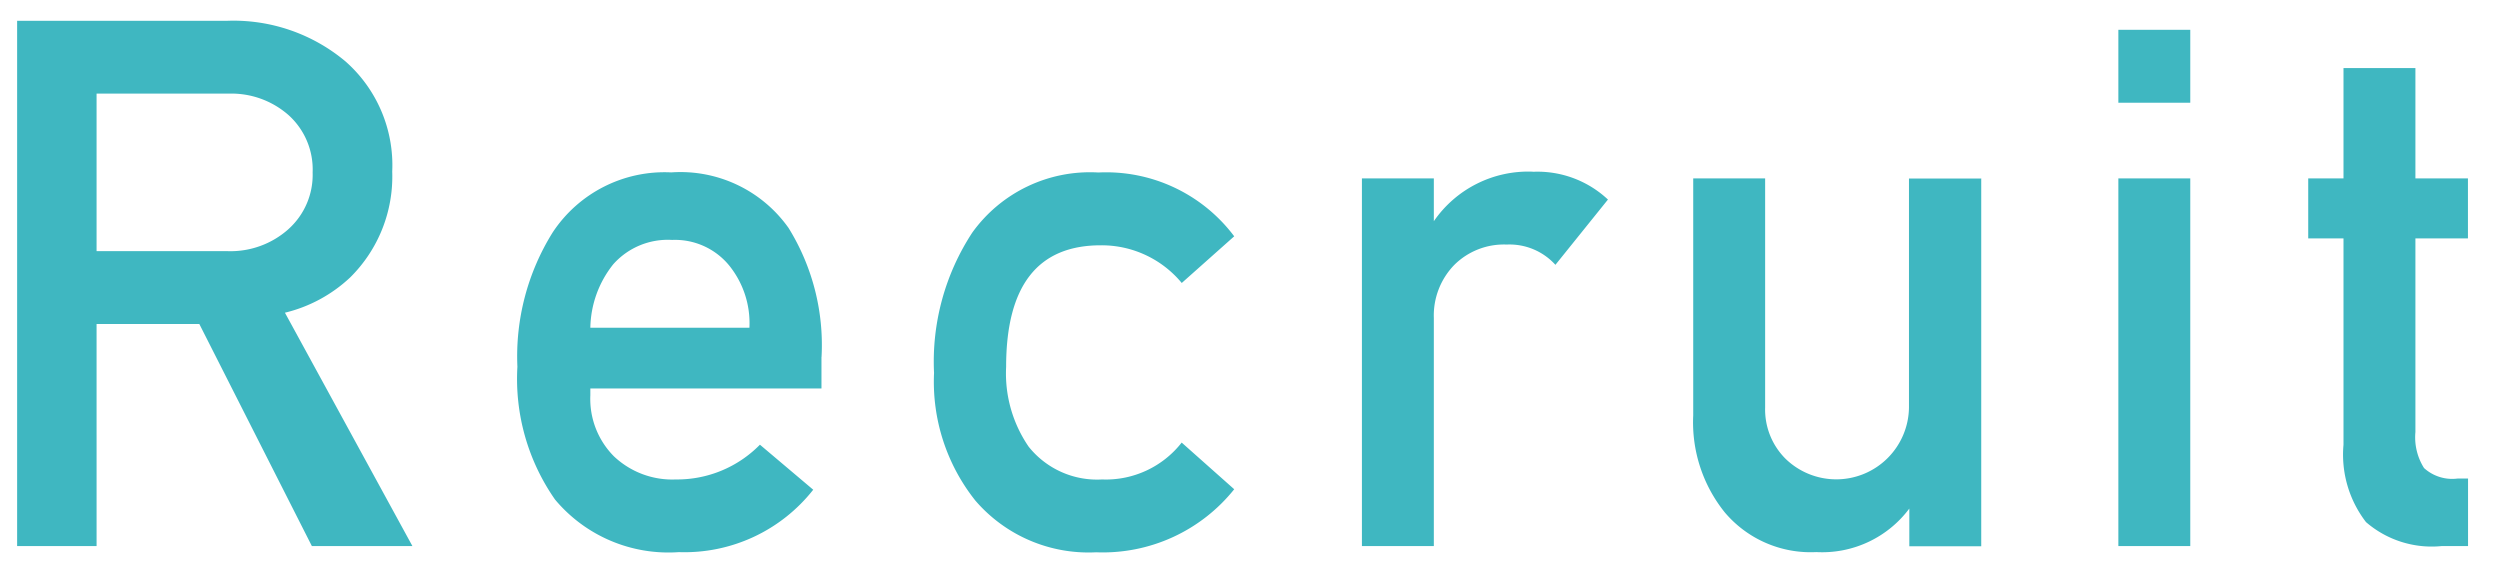 <svg xmlns="http://www.w3.org/2000/svg" width="73" height="17" viewBox="0 0 73 17"><path d="M8.32 9.131A4.225 4.225 0 0010.226 8.1a4.143 4.143 0 001.227-3.09 4.037 4.037 0 00-1.37-3.221A5.091 5.091 0 006.633.607H.5v15.339h2.32V9.46h3l3.287 6.486h2.936zm.1-2.437a2.541 2.541 0 01-1.764.64H2.82v-4.6h3.856a2.527 2.527 0 011.753.63 2.137 2.137 0 01.7 1.671 2.13 2.13 0 01-.71 1.659zm15.569 3.73a6.487 6.487 0 00-.964-3.769A3.868 3.868 0 0019.6 5.034a3.913 3.913 0 00-3.462 1.753 6.832 6.832 0 00-1.03 3.922 6.151 6.151 0 001.1 3.879 4.315 4.315 0 003.616 1.534 4.783 4.783 0 003.922-1.822l-1.556-1.315A3.387 3.387 0 0119.736 14a2.478 2.478 0 01-1.808-.674 2.378 2.378 0 01-.69-1.783v-.2h6.749v-.92zm-6.751-.854a3.052 3.052 0 01.668-1.852 2.129 2.129 0 011.72-.712 2.044 2.044 0 011.665.745 2.679 2.679 0 01.592 1.819h-4.645zm17.267 3.353A2.81 2.81 0 0132.183 14a2.557 2.557 0 01-2.147-.958 3.775 3.775 0 01-.657-2.33q0-3.549 2.761-3.549a3.034 3.034 0 012.367 1.1L36.039 6.9a4.674 4.674 0 00-3.966-1.863 4.231 4.231 0 00-3.681 1.753 6.872 6.872 0 00-1.118 4.1 5.569 5.569 0 001.205 3.725 4.358 4.358 0 003.528 1.512 4.915 4.915 0 004.032-1.841zm10.255-7.91a3.346 3.346 0 00-2.892 1.446v-1.25h-2.1v10.737h2.1V9.29a2.121 2.121 0 01.592-1.549 2.053 2.053 0 011.534-.6 1.81 1.81 0 011.424.592l1.534-1.906a3.009 3.009 0 00-2.191-.811zm13.082.2h-2.1V11.9a2.124 2.124 0 01-3.6 1.5 2.029 2.029 0 01-.6-1.5V5.209h-2.1v6.924a4.192 4.192 0 00.92 2.827 3.284 3.284 0 002.673 1.161 3.176 3.176 0 002.717-1.271v1.1h2.1V5.209zM63.956.87h-2.1V3h2.1V.87zm0 4.339h-2.1v10.737h2.1V5.209zm8.108 8.765h-.307a1.224 1.224 0 01-.975-.307 1.681 1.681 0 01-.252-1.052V6.962h1.534V5.209H70.53V1.988h-2.1v3.221H67.4v1.753h1.03v6.026a3.229 3.229 0 00.657 2.257 2.933 2.933 0 002.213.7h.767v-1.971z" fill="#3fb7c1" fill-rule="evenodd"/></svg>